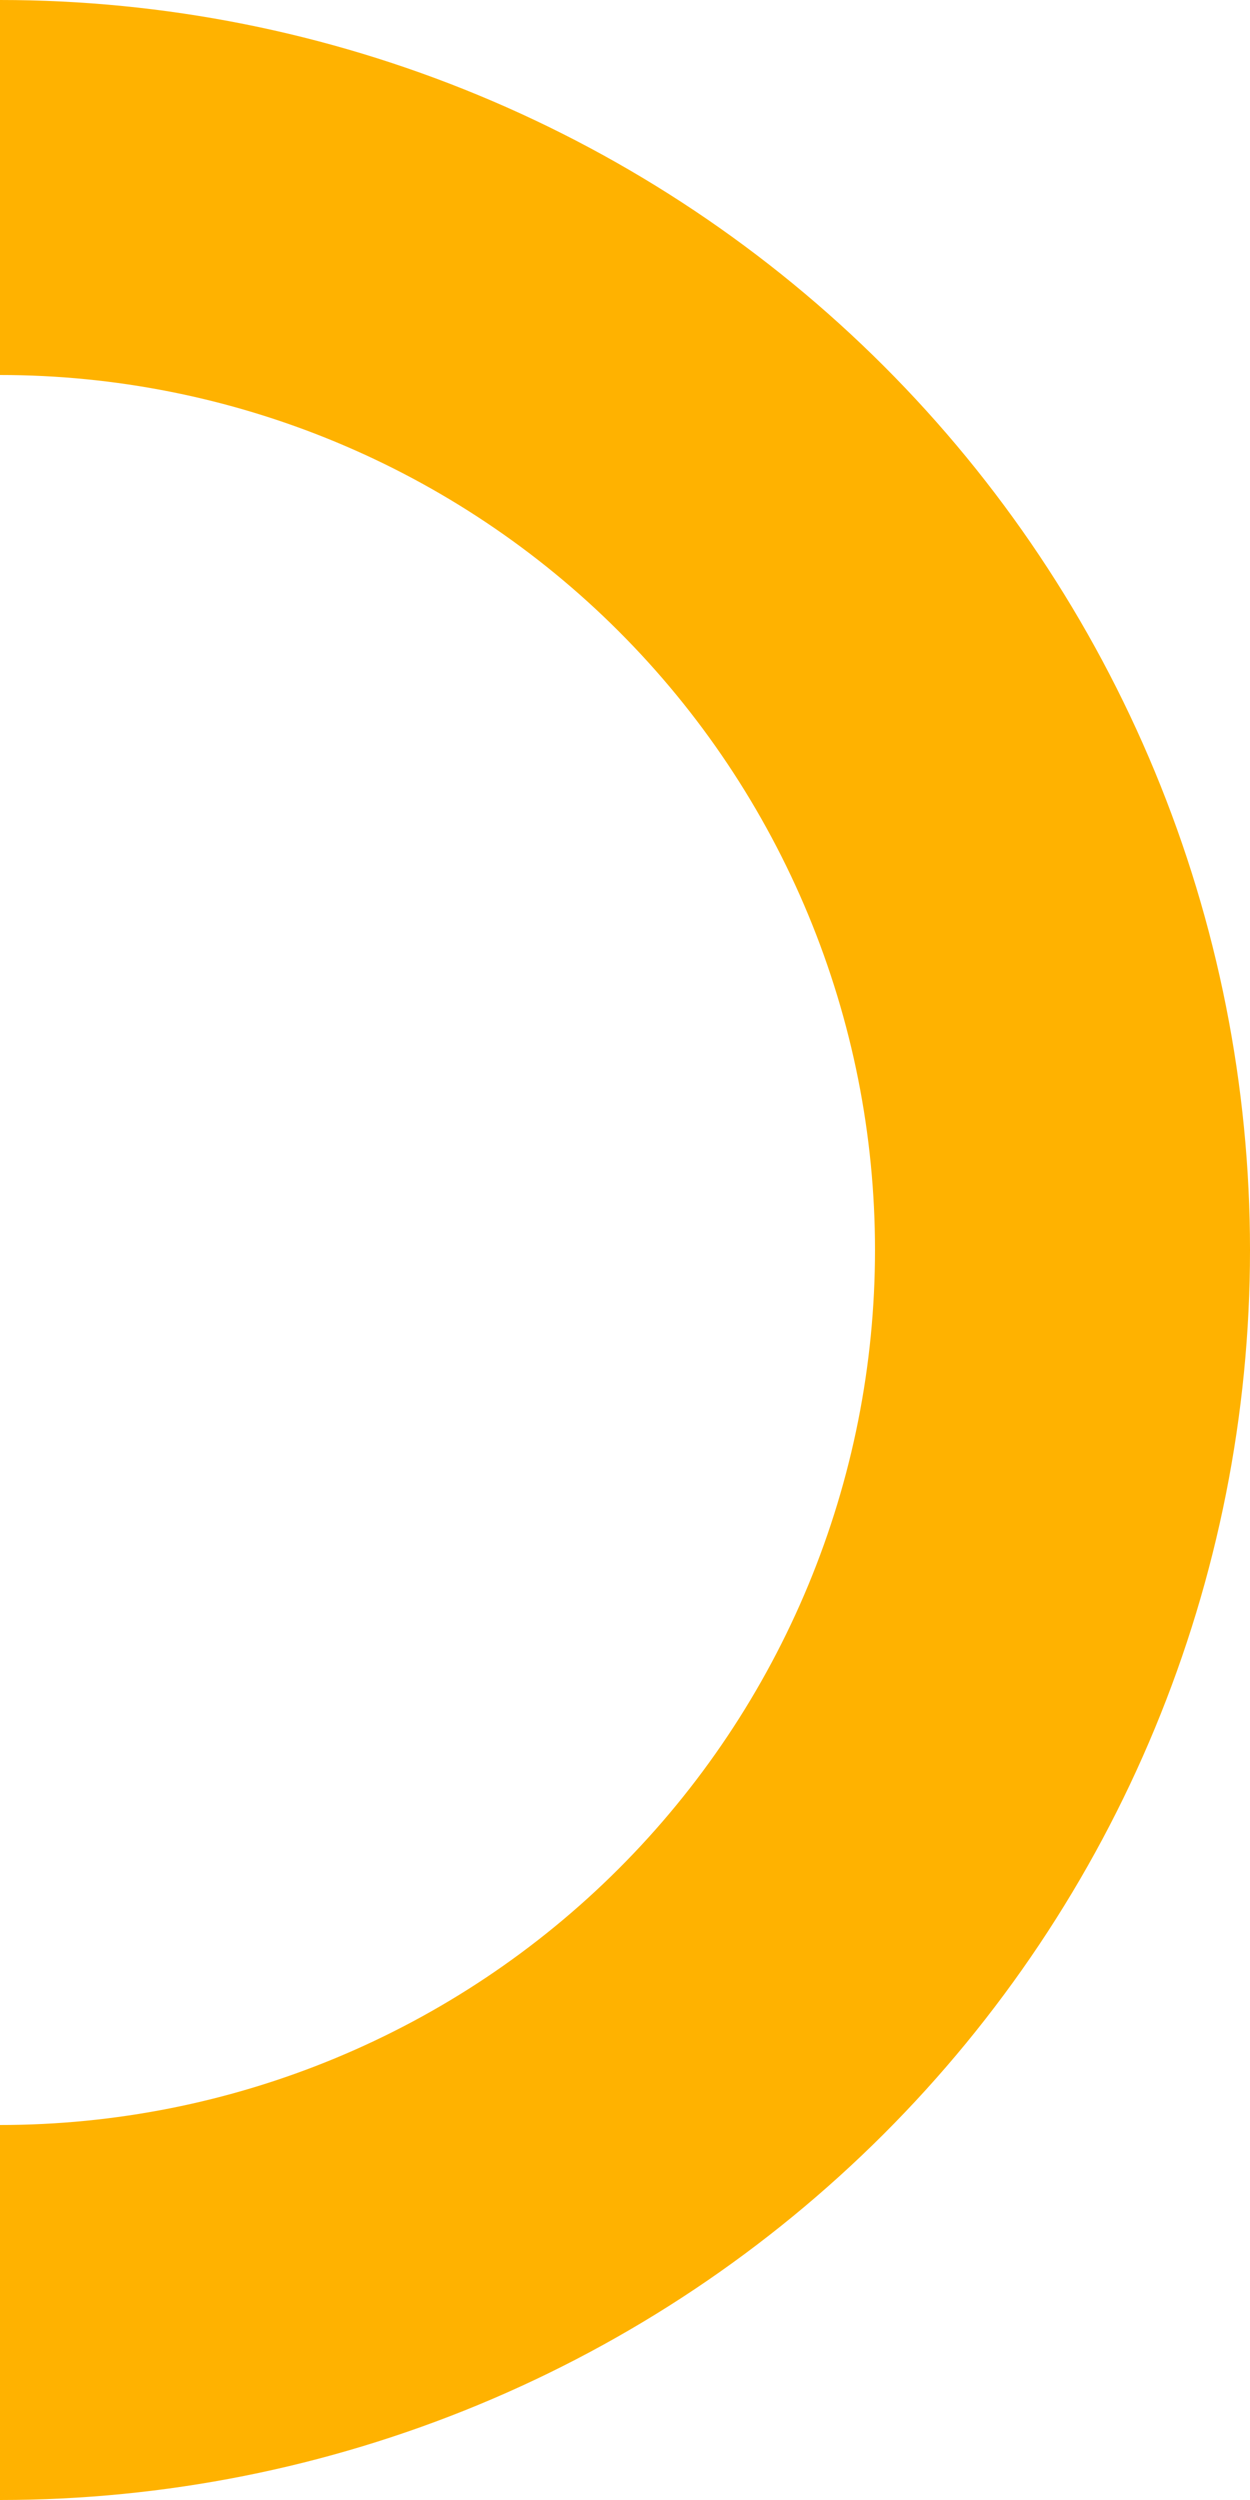 <?xml version="1.0" encoding="UTF-8"?> <svg xmlns="http://www.w3.org/2000/svg" width="378" height="756" viewBox="0 0 378 756" fill="none"> <path d="M-3.30458e-05 1.39947e-05C49.64 1.18249e-05 98.793 9.777 144.654 28.774C190.515 47.77 232.186 75.613 267.286 110.714C302.387 145.814 330.23 187.485 349.226 233.346C368.223 279.207 378 328.36 378 378C378 427.64 368.223 476.793 349.226 522.654C330.23 568.515 302.387 610.186 267.286 645.286C232.186 680.387 190.515 708.23 144.654 727.226C98.793 746.223 49.64 756 -3.05176e-05 756L-3.54744e-05 642.6C34.748 642.6 69.155 635.756 101.258 622.459C133.361 609.161 162.53 589.671 187.1 565.1C211.671 540.53 231.161 511.361 244.458 479.258C257.756 447.155 264.6 412.748 264.6 378C264.6 343.252 257.756 308.845 244.459 276.742C231.161 244.639 211.671 215.47 187.1 190.9C162.53 166.329 133.361 146.839 101.258 133.541C69.155 120.244 34.748 113.4 -2.80889e-05 113.4L-3.30458e-05 1.39947e-05Z" fill="#FFB200"></path> </svg> 